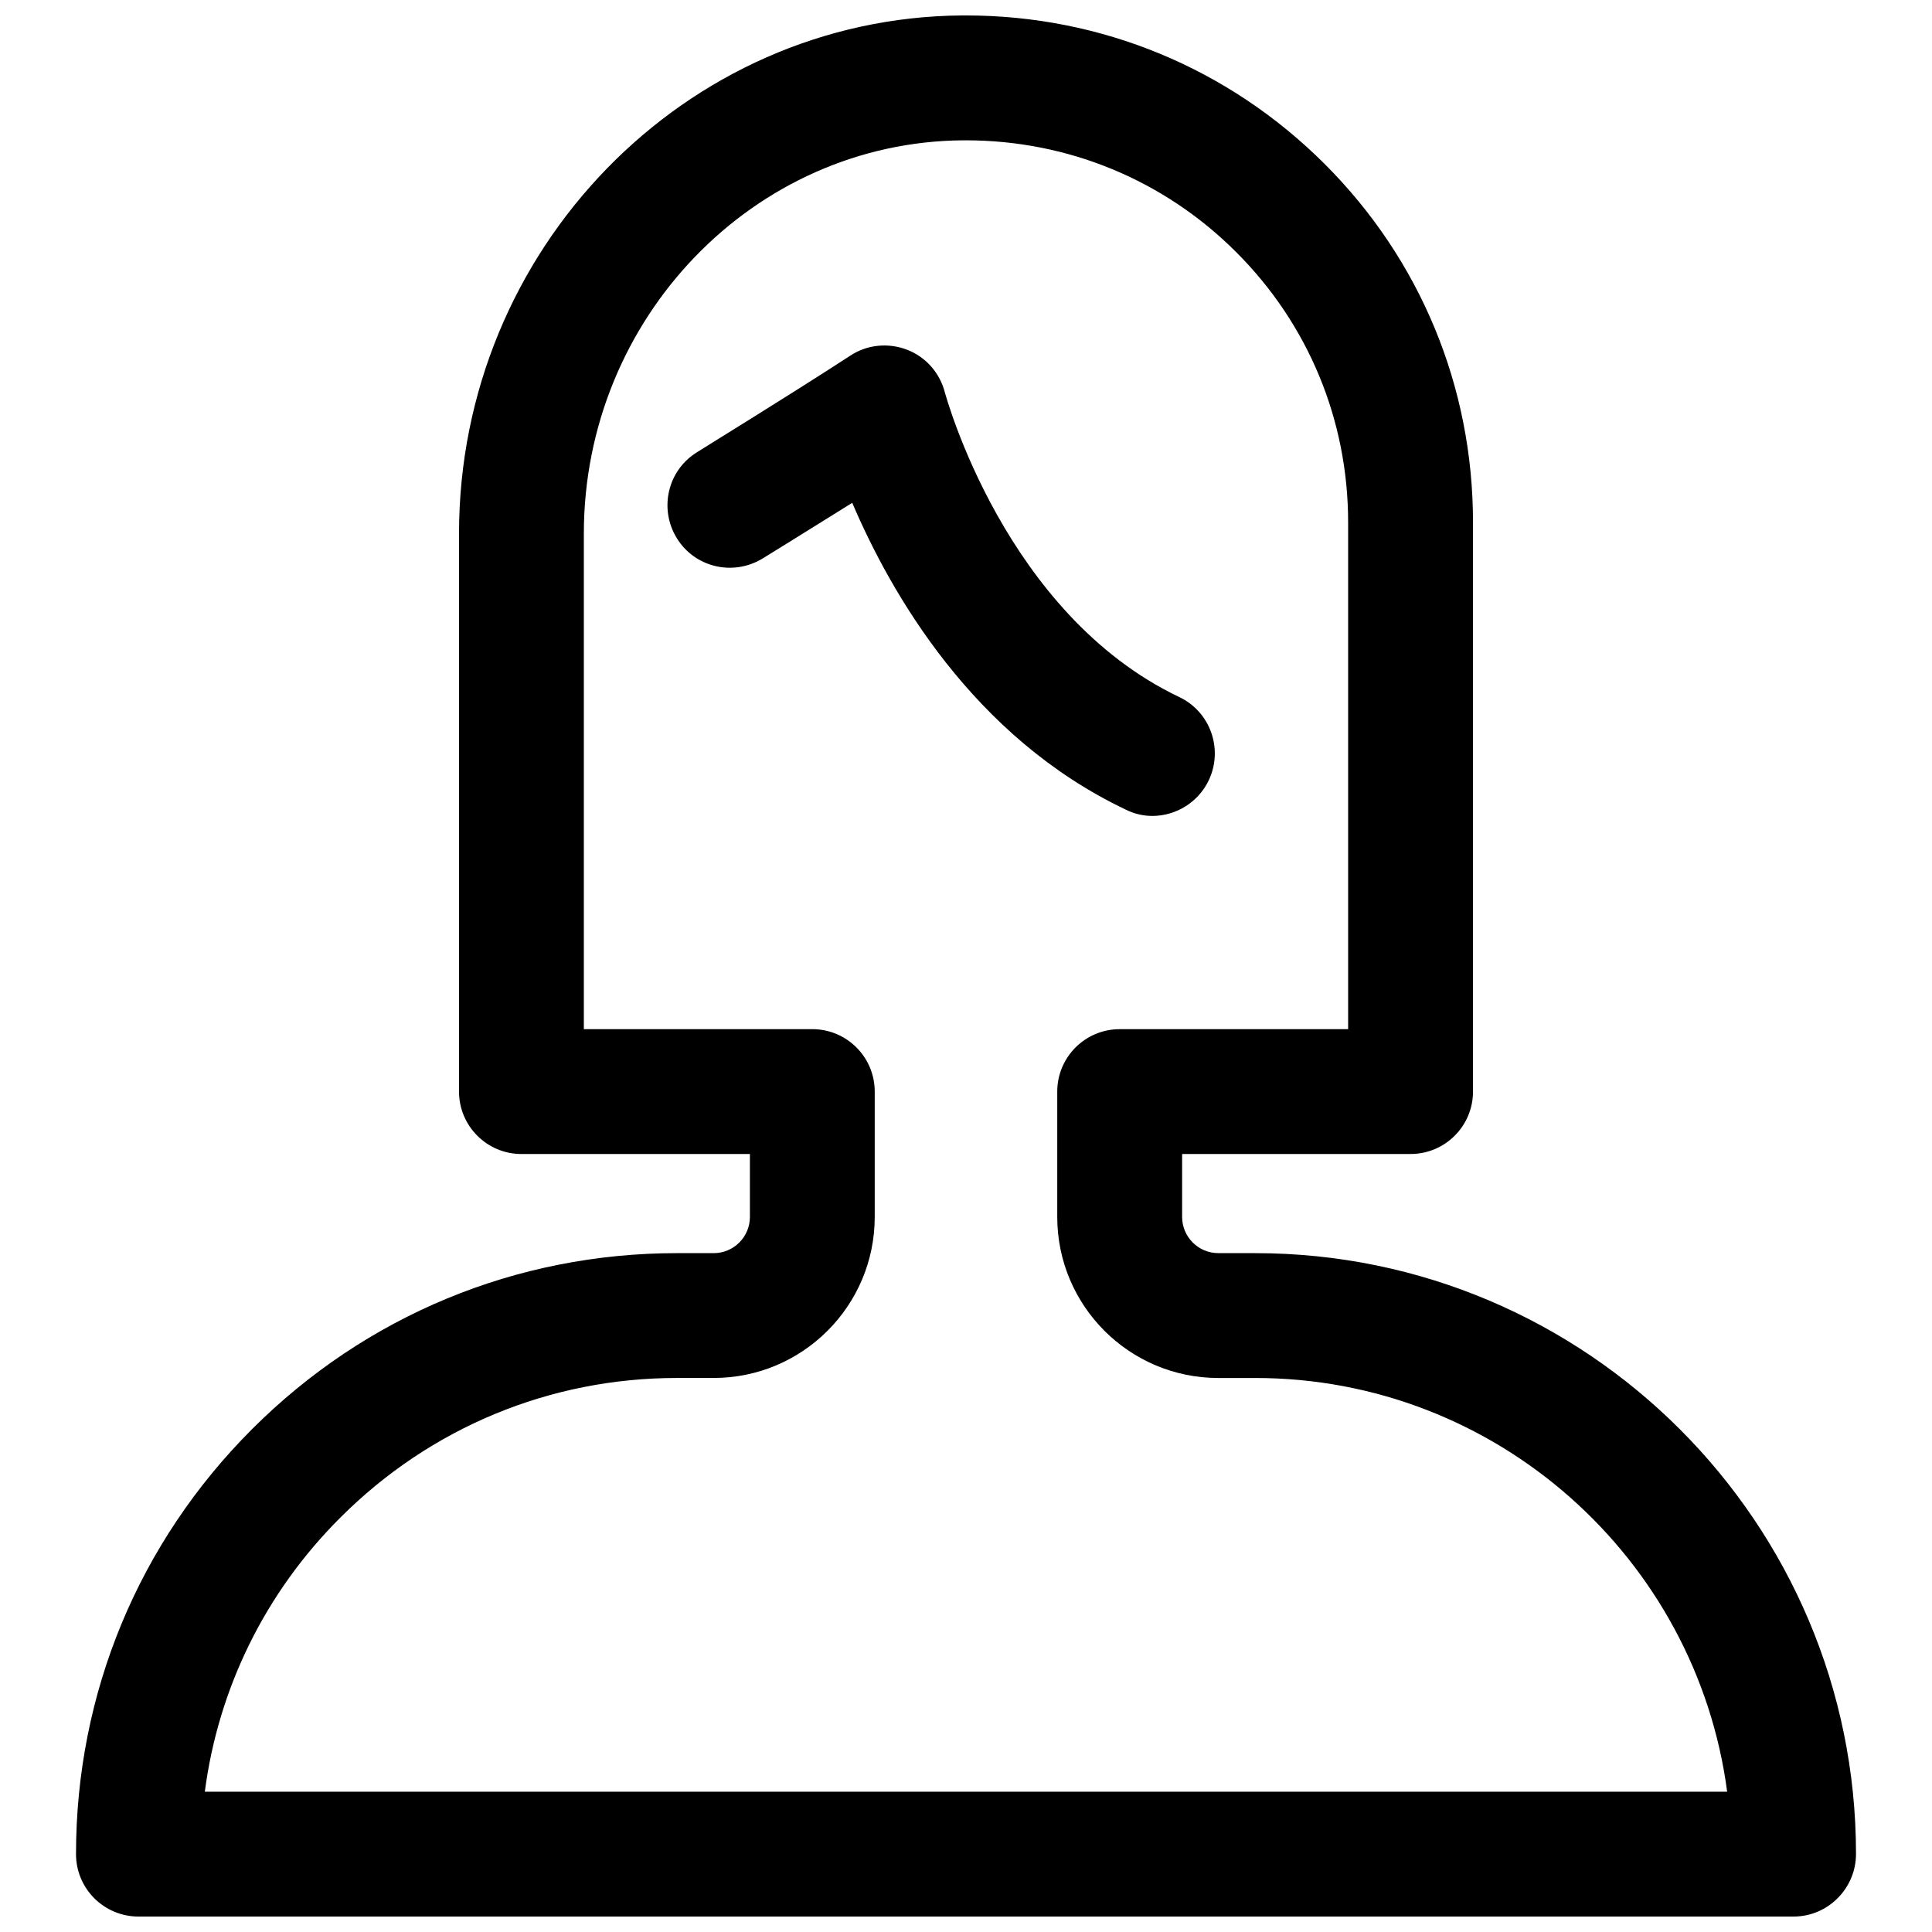 <?xml version="1.0" encoding="UTF-8"?>
<!-- Uploaded to: SVG Repo, www.svgrepo.com, Generator: SVG Repo Mixer Tools -->
<svg width="800px" height="800px" version="1.1" viewBox="144 144 512 512" xmlns="http://www.w3.org/2000/svg">
 <defs>
  <clipPath id="a">
   <path d="m164 148.09h472v503.81h-472z"/>
  </clipPath>
 </defs>
 <g clip-path="url(#a)">
  <path d="m476.66 476.09h-9.793c-5.293 0-9.594-4.301-9.594-9.594v-16.676h60.543c9.133 0 16.543-7.41 16.543-16.543v-150.86c0-35.93-13.961-69.676-39.371-95.02s-59.156-39.305-95.02-39.305h-0.992c-73.512 0.531-133.33 62.133-133.33 137.3v147.89c0 9.133 7.41 16.543 16.543 16.543h60.543v16.676c0 5.293-4.301 9.594-9.594 9.594h-9.727c-42.547 0-82.512 16.543-112.62 46.648-30.105 30.105-46.648 70.074-46.648 112.62 0 9.133 7.41 16.543 16.543 16.543h438.63c9.133 0 16.543-7.477 16.543-16.609-0.004-87.805-71.398-159.2-159.2-159.2zm-278.38 142.73c3.574-27.395 16.016-52.805 35.93-72.656 23.82-23.82 55.516-36.988 89.195-36.988h9.727c23.555 0 42.68-19.121 42.68-42.68v-33.215c0-9.133-7.41-16.543-16.543-16.543h-60.543v-131.34c0-57.039 45.062-103.82 100.51-104.21h0.727c27.062 0 52.539 10.52 71.66 29.645 19.121 19.121 29.645 44.531 29.645 71.594v134.32l-60.543-0.004c-9.133 0-16.543 7.41-16.543 16.543v33.215c0 23.555 19.121 42.68 42.68 42.68h9.793c63.918 0 116.92 47.84 125.06 109.64z"/>
 </g>
 <path d="m449.39 360.23c6.152 0 12.109-3.508 14.953-9.461 3.902-8.27 0.398-18.129-7.809-22.035-46.316-22.035-61.934-80.129-62.133-80.727-1.324-5.16-5.027-9.395-9.992-11.316-4.961-1.918-10.586-1.391-15.02 1.523-16.344 10.652-40.43 25.41-40.629 25.605-7.809 4.766-10.191 14.953-5.426 22.762 4.766 7.809 14.953 10.191 22.762 5.426 0.66-0.398 11.578-7.144 23.754-14.754 10.191 23.887 31.961 62.066 72.52 81.32 2.254 1.129 4.637 1.656 7.019 1.656z"/>
</svg>